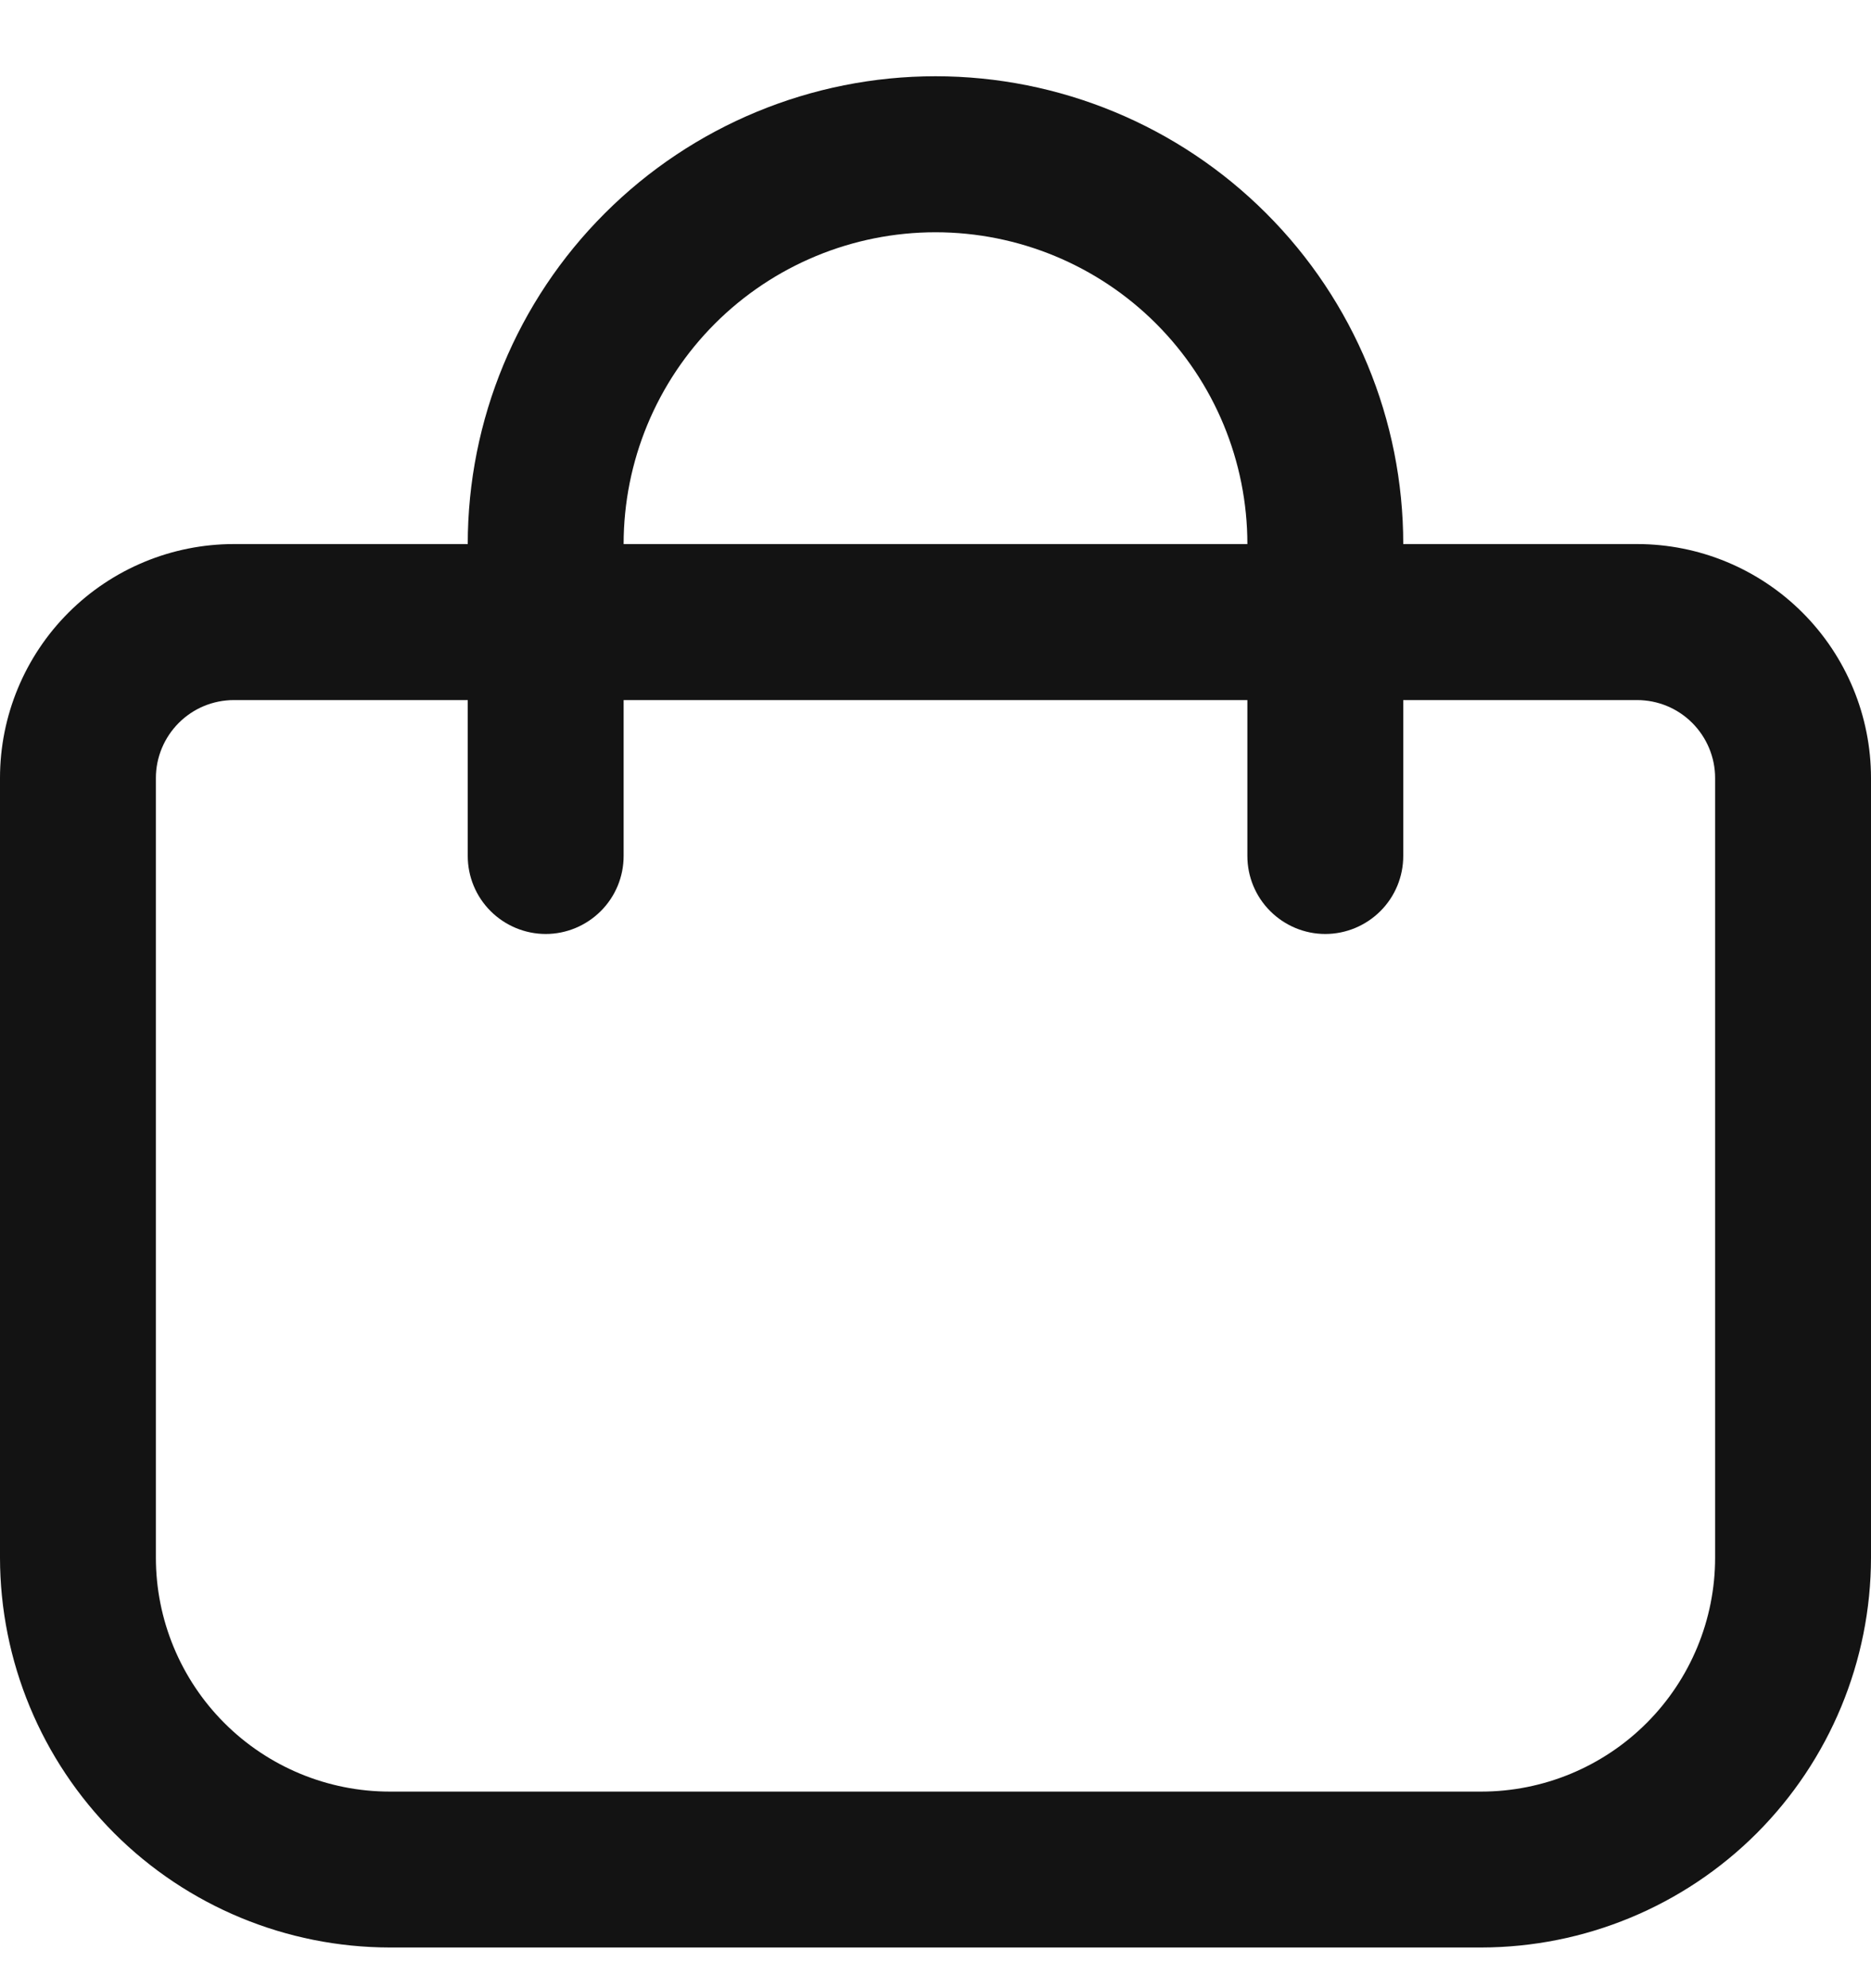 <svg width="16" height="17" viewBox="0 0 16 17" fill="none" xmlns="http://www.w3.org/2000/svg">
<path d="M14 4.652H12C12 3.591 11.579 2.574 10.828 1.824C10.078 1.074 9.061 0.652 8 0.652C6.939 0.652 5.922 1.074 5.172 1.824C4.421 2.574 4 3.591 4 4.652H2C1.47 4.652 0.961 4.863 0.586 5.238C0.211 5.613 0 6.122 0 6.652L0 13.319C0.001 14.203 0.353 15.05 0.977 15.675C1.602 16.3 2.45 16.651 3.333 16.652H12.667C13.55 16.651 14.398 16.3 15.023 15.675C15.647 15.05 15.999 14.203 16 13.319V6.652C16 6.122 15.789 5.613 15.414 5.238C15.039 4.863 14.53 4.652 14 4.652ZM8 1.986C8.707 1.986 9.386 2.267 9.886 2.767C10.386 3.267 10.667 3.945 10.667 4.652H5.333C5.333 3.945 5.614 3.267 6.114 2.767C6.614 2.267 7.293 1.986 8 1.986V1.986ZM14.667 13.319C14.667 13.849 14.456 14.358 14.081 14.733C13.706 15.108 13.197 15.319 12.667 15.319H3.333C2.803 15.319 2.294 15.108 1.919 14.733C1.544 14.358 1.333 13.849 1.333 13.319V6.652C1.333 6.476 1.404 6.306 1.529 6.181C1.654 6.056 1.823 5.986 2 5.986H4V7.319C4 7.496 4.07 7.665 4.195 7.79C4.32 7.915 4.49 7.986 4.667 7.986C4.843 7.986 5.013 7.915 5.138 7.79C5.263 7.665 5.333 7.496 5.333 7.319V5.986H10.667V7.319C10.667 7.496 10.737 7.665 10.862 7.79C10.987 7.915 11.156 7.986 11.333 7.986C11.51 7.986 11.68 7.915 11.805 7.79C11.93 7.665 12 7.496 12 7.319V5.986H14C14.177 5.986 14.346 6.056 14.471 6.181C14.596 6.306 14.667 6.476 14.667 6.652V13.319Z" fill="#131313"/>
</svg>
